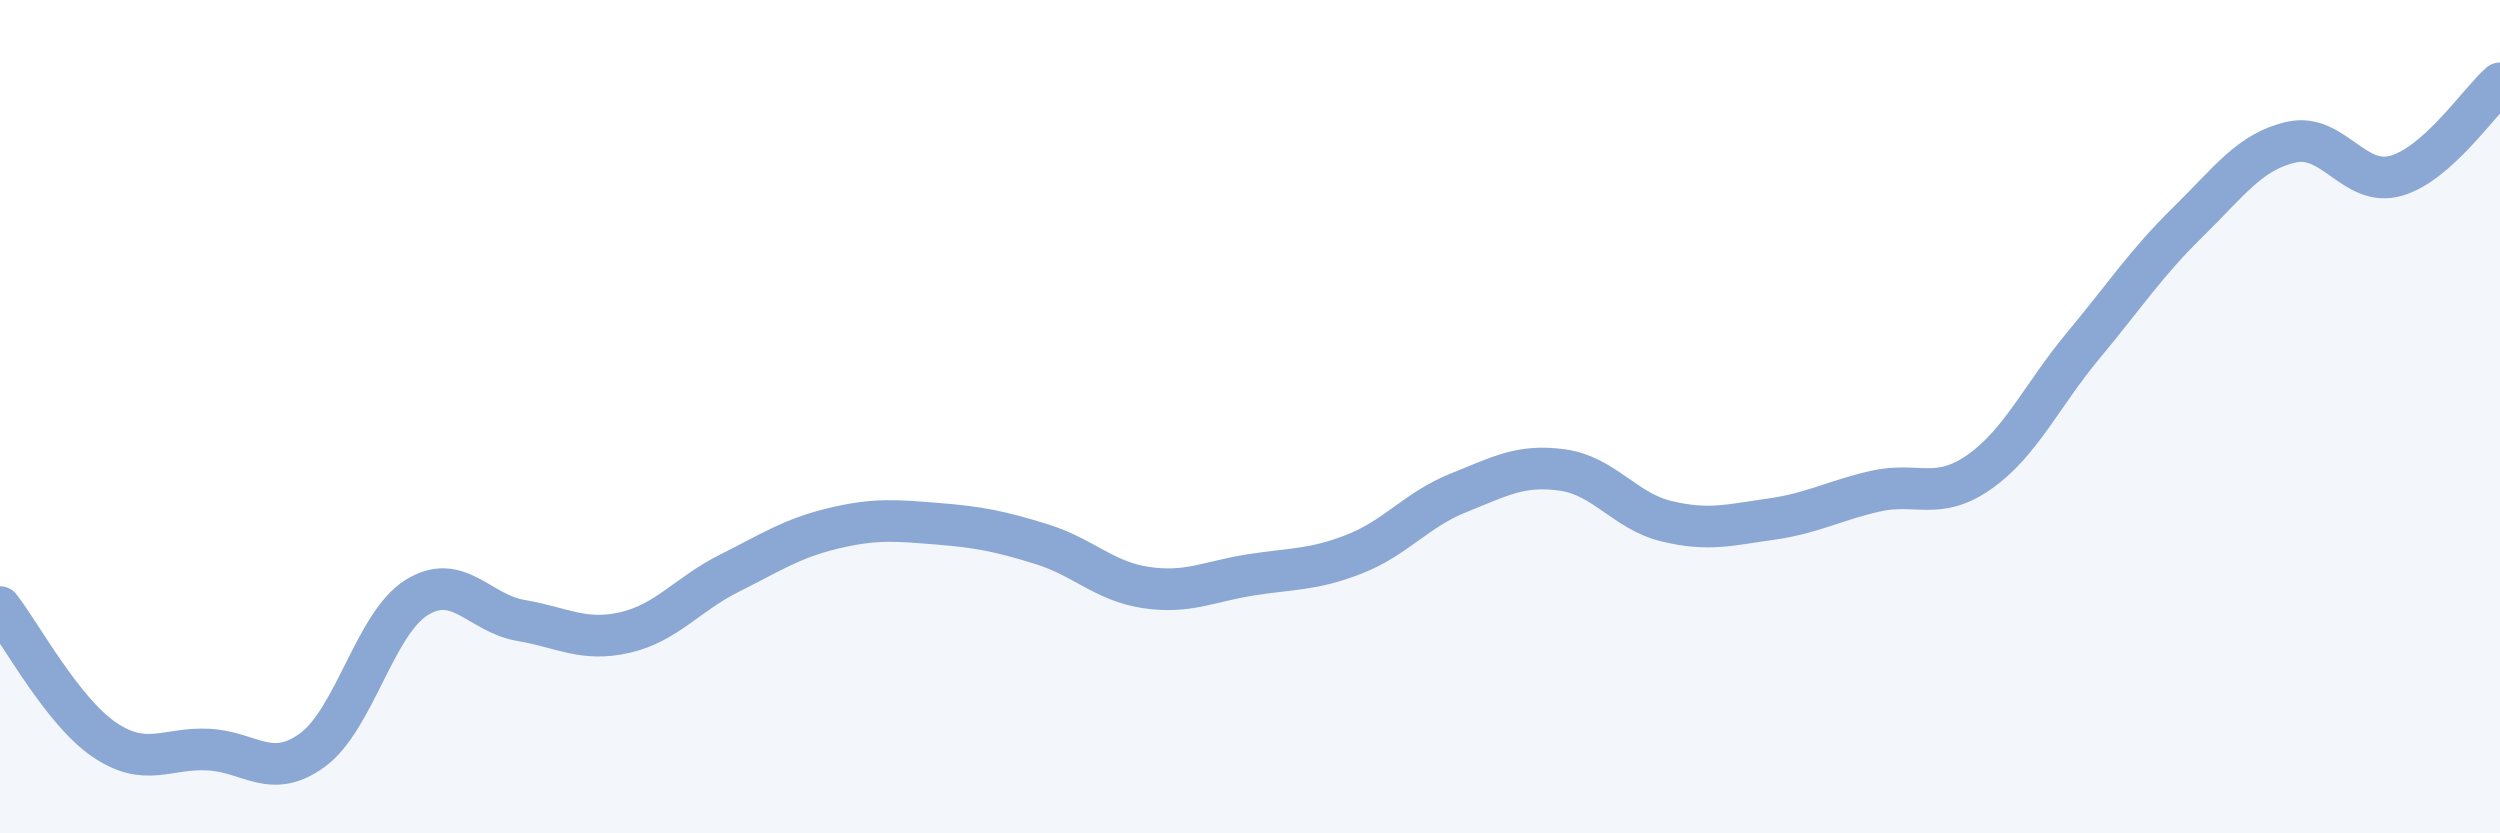 
    <svg width="60" height="20" viewBox="0 0 60 20" xmlns="http://www.w3.org/2000/svg">
      <path
        d="M 0,14.57 C 0.5,15.21 1.5,17.07 2.5,17.75 C 3.5,18.43 4,17.94 5,17.99 C 6,18.04 6.5,18.73 7.5,18 C 8.5,17.27 9,14.96 10,14.34 C 11,13.72 11.5,14.72 12.5,14.89 C 13.5,15.06 14,15.41 15,15.18 C 16,14.95 16.5,14.26 17.5,13.76 C 18.5,13.26 19,12.92 20,12.68 C 21,12.44 21.5,12.49 22.5,12.57 C 23.5,12.65 24,12.75 25,13.06 C 26,13.37 26.5,13.95 27.5,14.1 C 28.5,14.25 29,13.96 30,13.8 C 31,13.64 31.5,13.69 32.5,13.3 C 33.5,12.91 34,12.23 35,11.83 C 36,11.43 36.5,11.14 37.5,11.28 C 38.5,11.42 39,12.27 40,12.51 C 41,12.75 41.5,12.6 42.5,12.46 C 43.5,12.32 44,12.02 45,11.79 C 46,11.56 46.5,12.03 47.5,11.33 C 48.5,10.63 49,9.49 50,8.29 C 51,7.09 51.5,6.32 52.5,5.34 C 53.5,4.36 54,3.63 55,3.41 C 56,3.19 56.5,4.5 57.5,4.22 C 58.5,3.94 59.5,2.44 60,2L60 20L0 20Z"
        fill="#8ba7d3"
        opacity="0.1"
        stroke-linecap="round"
        stroke-linejoin="round"
      />
      <path
        d="M 0,14.57 C 0.5,15.21 1.5,17.07 2.5,17.75 C 3.5,18.43 4,17.94 5,17.99 C 6,18.04 6.5,18.73 7.5,18 C 8.5,17.27 9,14.96 10,14.34 C 11,13.72 11.5,14.72 12.5,14.89 C 13.5,15.06 14,15.41 15,15.18 C 16,14.95 16.5,14.26 17.5,13.76 C 18.5,13.26 19,12.92 20,12.68 C 21,12.44 21.5,12.49 22.5,12.57 C 23.5,12.65 24,12.75 25,13.06 C 26,13.37 26.5,13.95 27.5,14.1 C 28.5,14.25 29,13.96 30,13.8 C 31,13.64 31.5,13.69 32.5,13.3 C 33.5,12.91 34,12.23 35,11.83 C 36,11.43 36.5,11.14 37.5,11.28 C 38.5,11.42 39,12.27 40,12.51 C 41,12.75 41.5,12.6 42.5,12.46 C 43.5,12.32 44,12.02 45,11.79 C 46,11.56 46.5,12.03 47.5,11.33 C 48.5,10.63 49,9.49 50,8.29 C 51,7.09 51.5,6.32 52.5,5.34 C 53.5,4.36 54,3.63 55,3.41 C 56,3.19 56.5,4.5 57.5,4.22 C 58.5,3.94 59.5,2.44 60,2"
        stroke="#8ba7d3"
        stroke-width="1"
        fill="none"
        stroke-linecap="round"
        stroke-linejoin="round"
      />
    </svg>
  